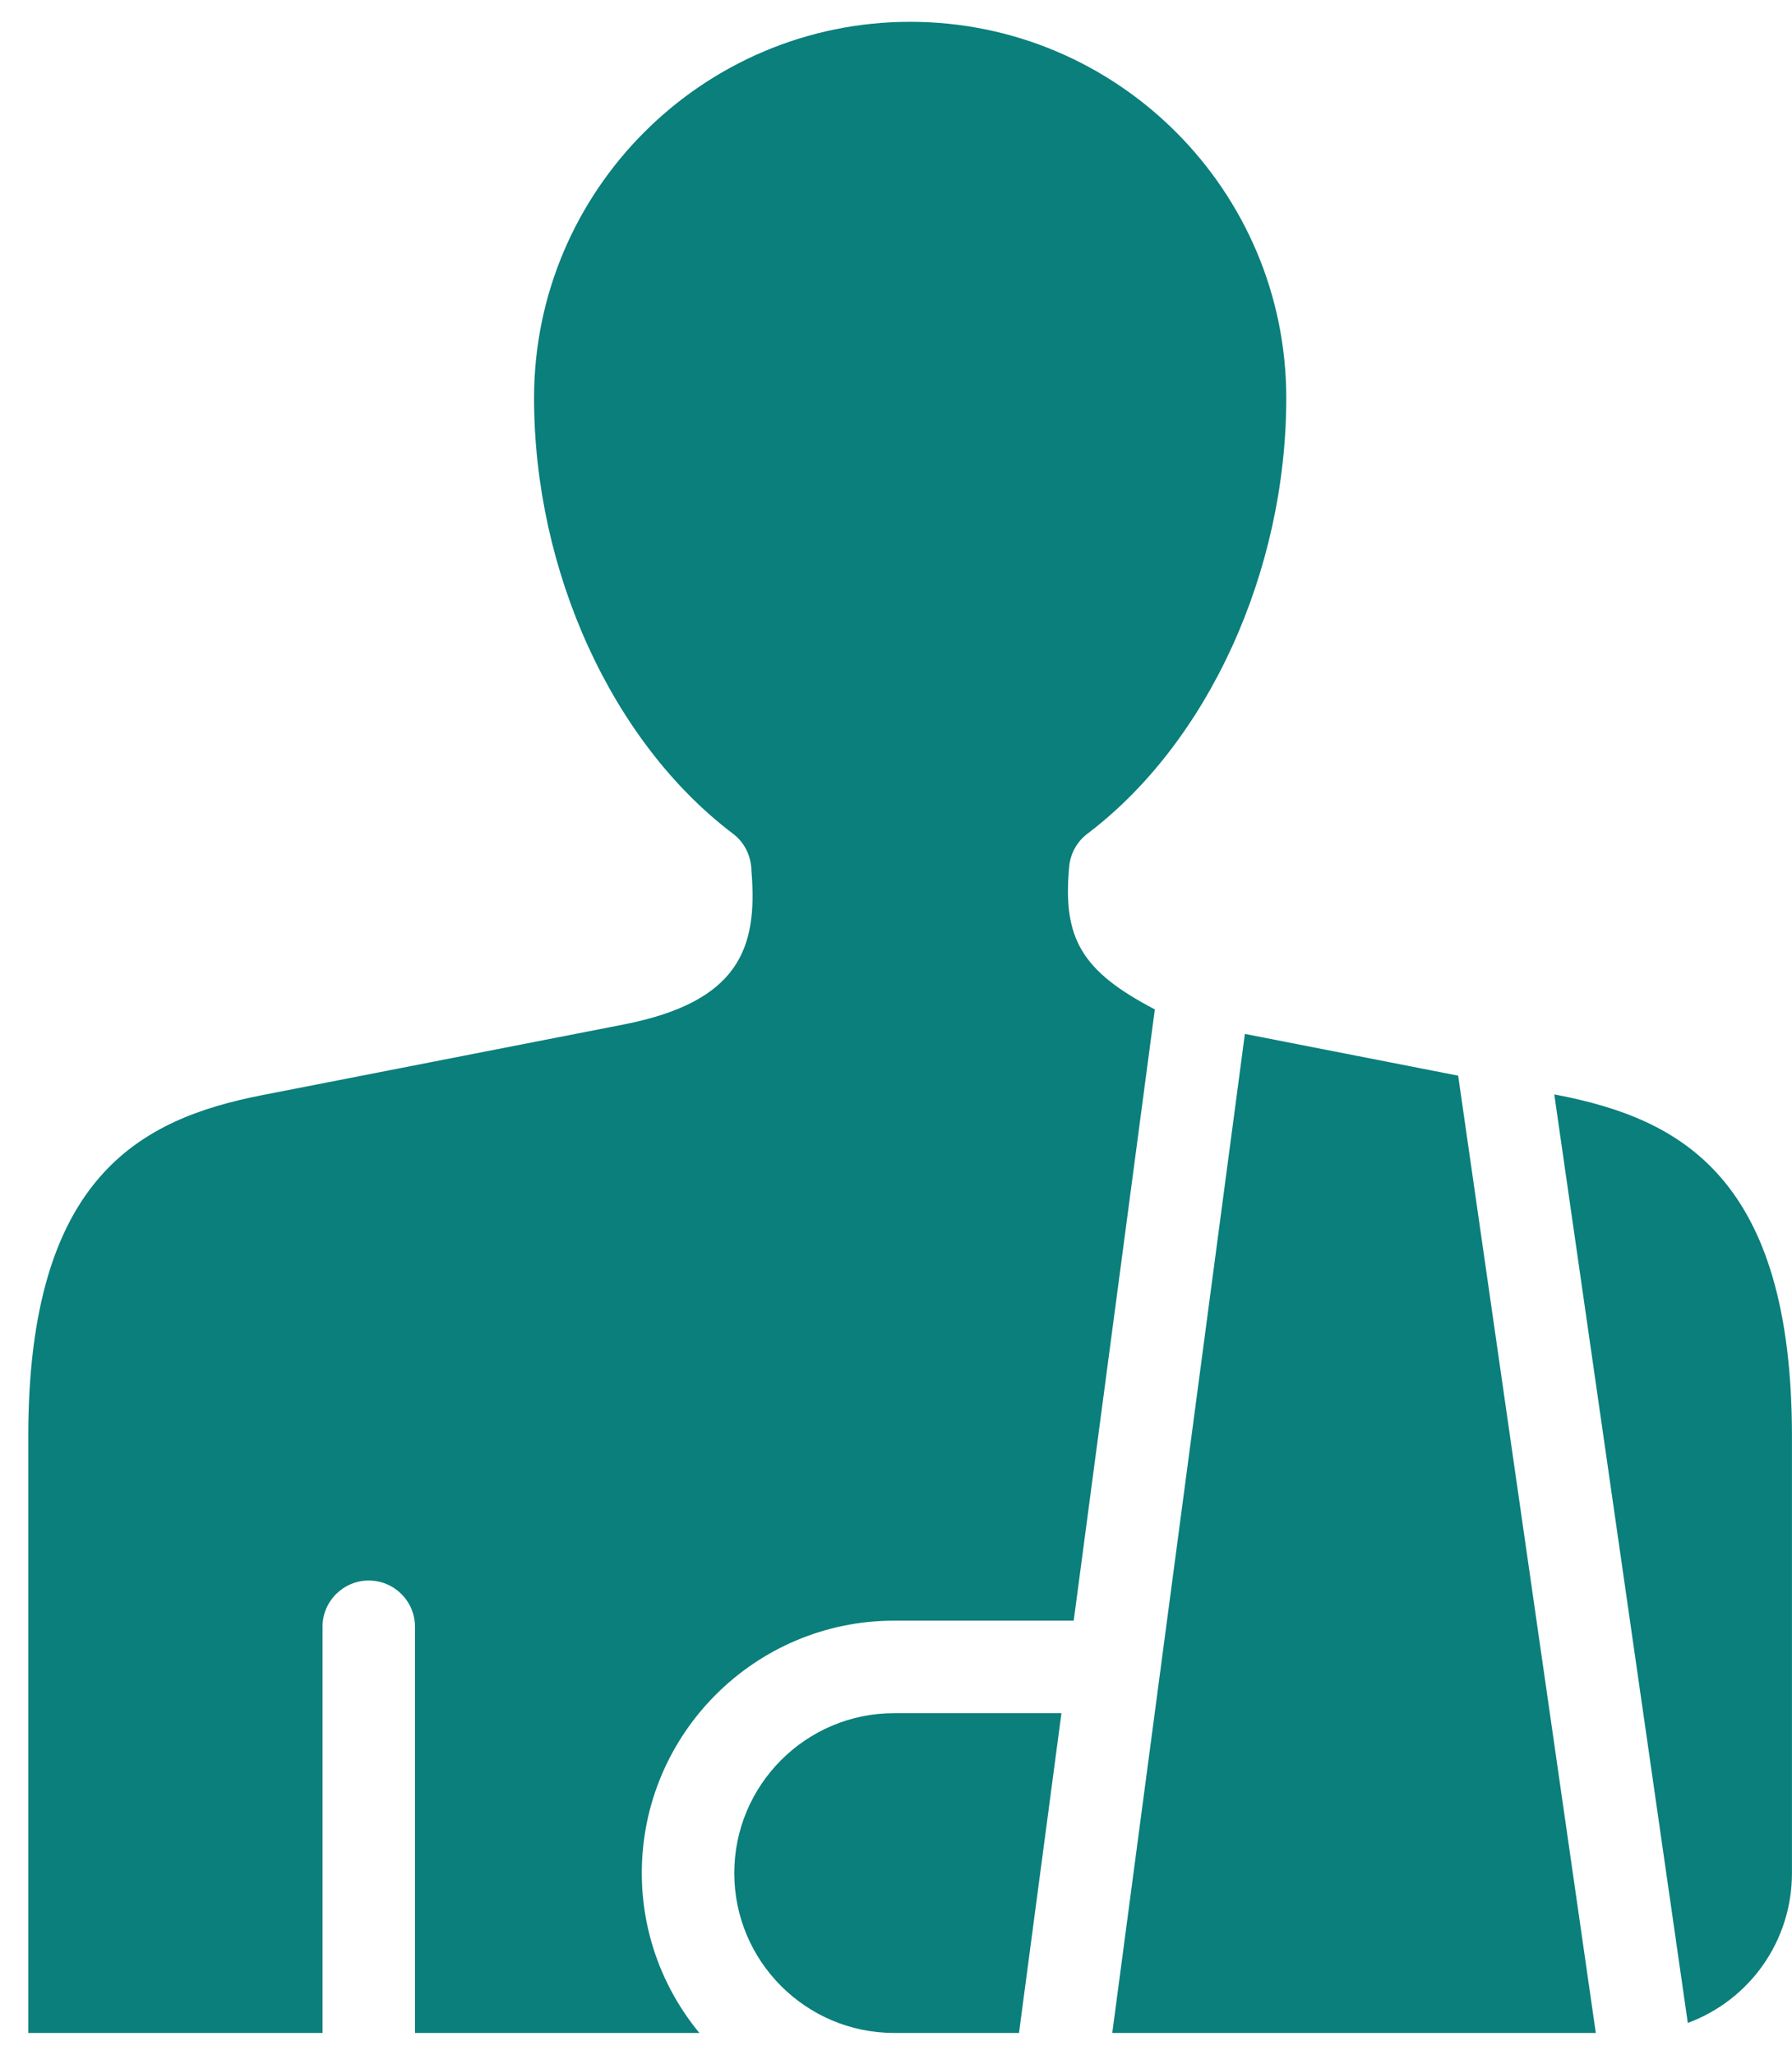 <svg width="41" height="47" viewBox="0 0 41 47" fill="none" xmlns="http://www.w3.org/2000/svg">
<path d="M24.463 19.816C24.491 19.521 24.642 19.249 24.877 19.071C27.642 16.98 29.429 13.067 29.429 9.103C29.429 4.358 25.57 0.499 20.825 0.499C16.08 0.499 12.219 4.358 12.219 9.103C12.219 13.068 14.006 16.98 16.773 19.071C17.04 19.274 17.189 19.582 17.194 19.938C17.339 21.697 16.901 22.916 14.27 23.432L5.991 25.05C3.215 25.594 0.647 26.914 0.647 32.85V46.498H7.379V37.208C7.379 36.624 7.854 36.15 8.437 36.15C9.021 36.15 9.495 36.624 9.495 37.208V46.498H16.001C15.149 45.465 14.684 44.178 14.684 42.842C14.684 39.658 17.274 37.068 20.457 37.068H24.566L26.422 23.087C24.749 22.214 24.308 21.466 24.463 19.816ZM16.8 42.842C16.8 44.858 18.44 46.498 20.457 46.498H23.314L24.285 39.184H20.457C18.44 39.184 16.8 40.825 16.8 42.842ZM28.482 23.648L25.448 46.498H36.511L33.362 24.603L28.482 23.648ZM35.657 25.05L35.561 25.032L38.616 46.269C40.049 45.737 40.999 44.382 40.999 42.841V32.85C40.999 26.914 38.432 25.595 35.657 25.05Z" fill="#0A7F7B"/>
</svg>
